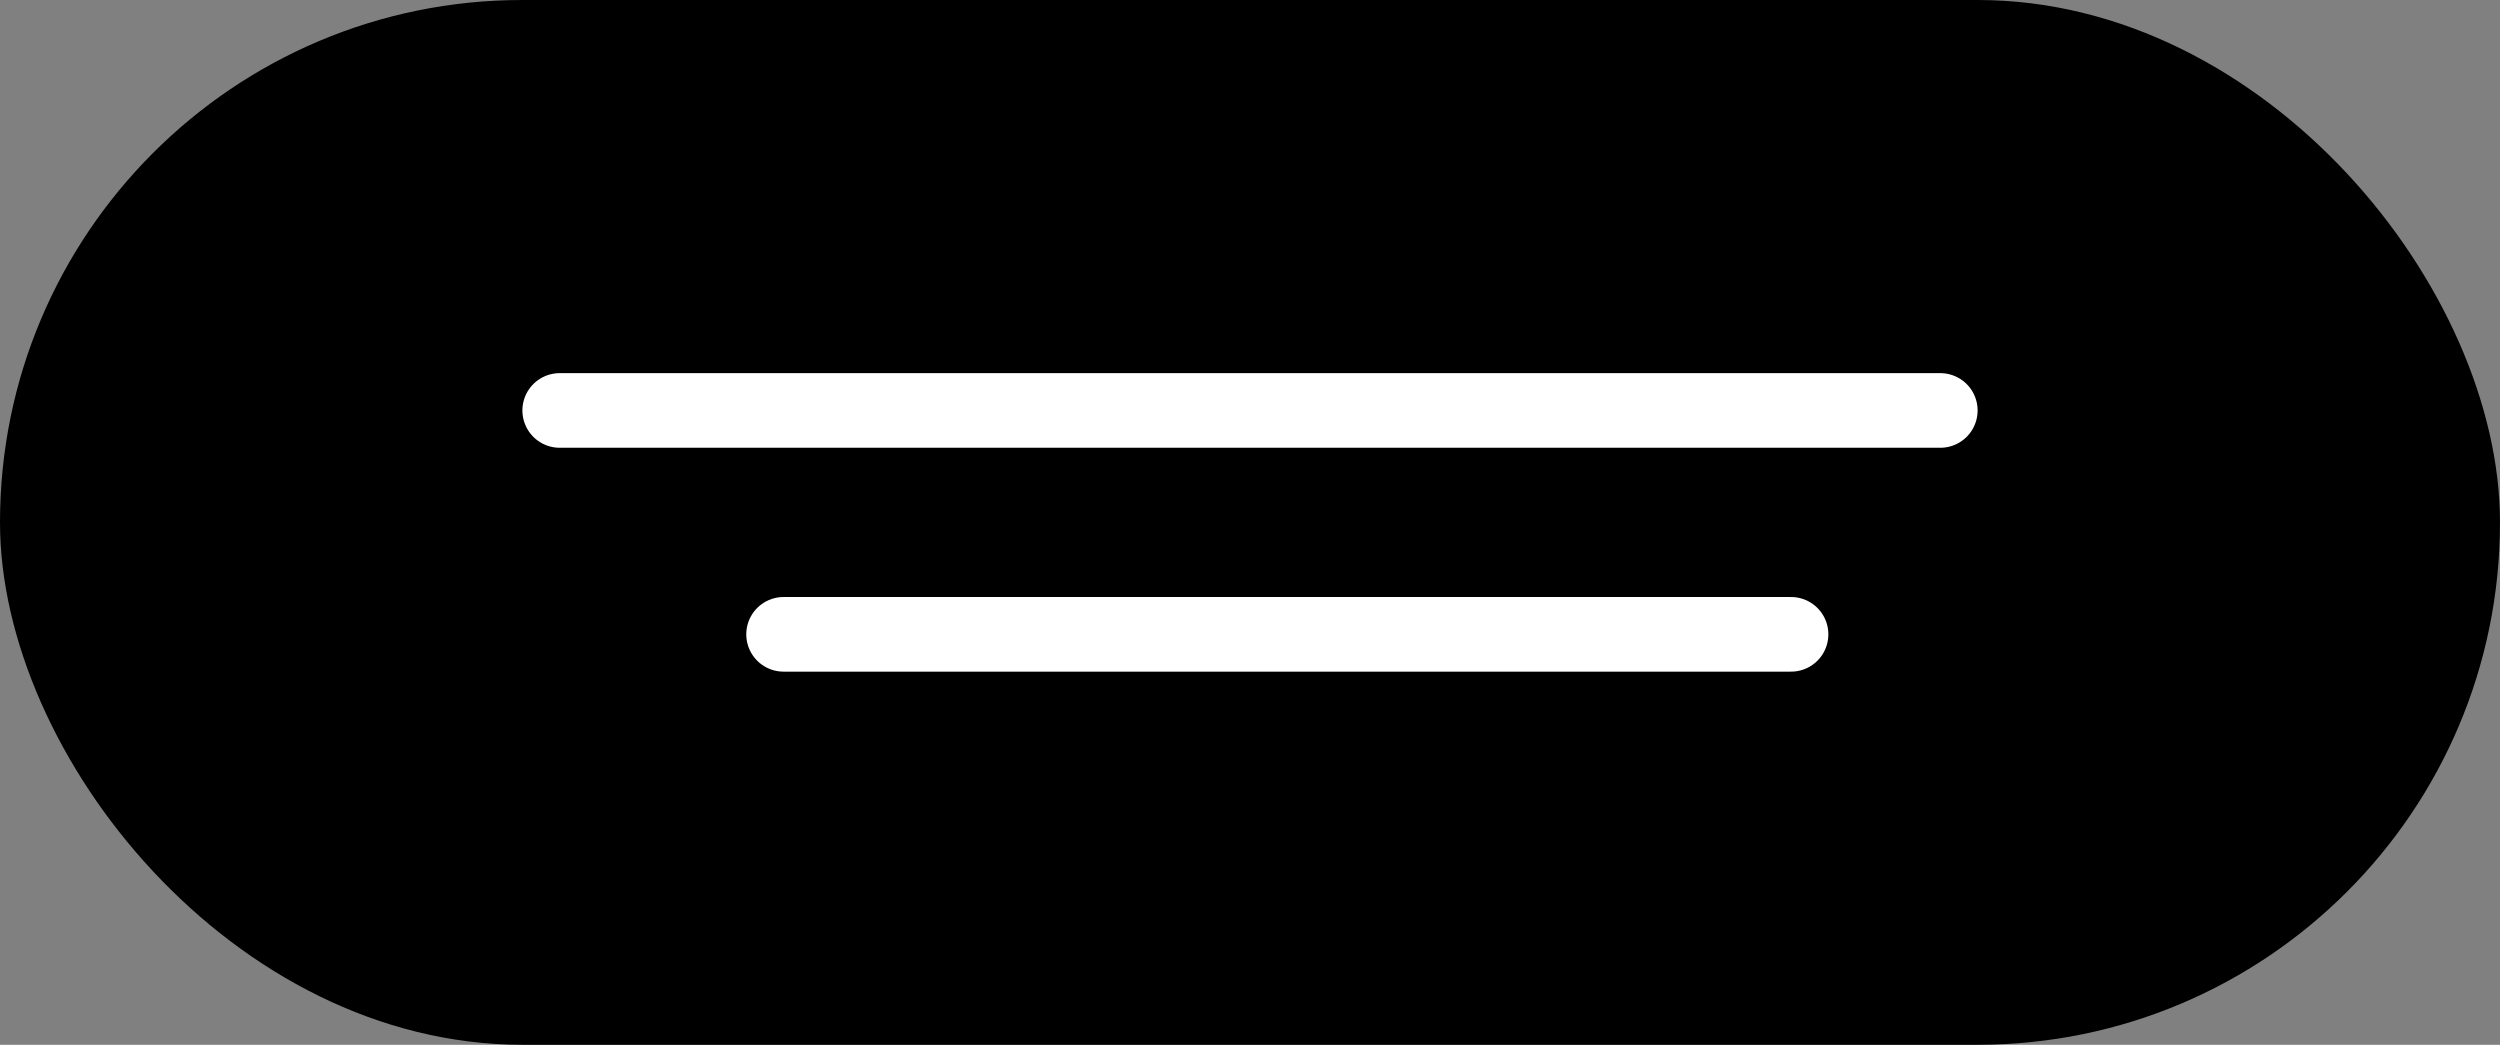 <?xml version="1.0" encoding="UTF-8"?> <svg xmlns="http://www.w3.org/2000/svg" width="67" height="28" viewBox="0 0 67 28" fill="none"><rect x="0" y="0" width="67" height="28" fill="#808080" stroke="none"/><rect width="67" height="28" rx="14" fill="black"></rect><path d="M15 11H52" stroke="white" stroke-width="2" stroke-linecap="round"></path><path d="M21 17H48" stroke="white" stroke-width="2" stroke-linecap="round"></path></svg> 